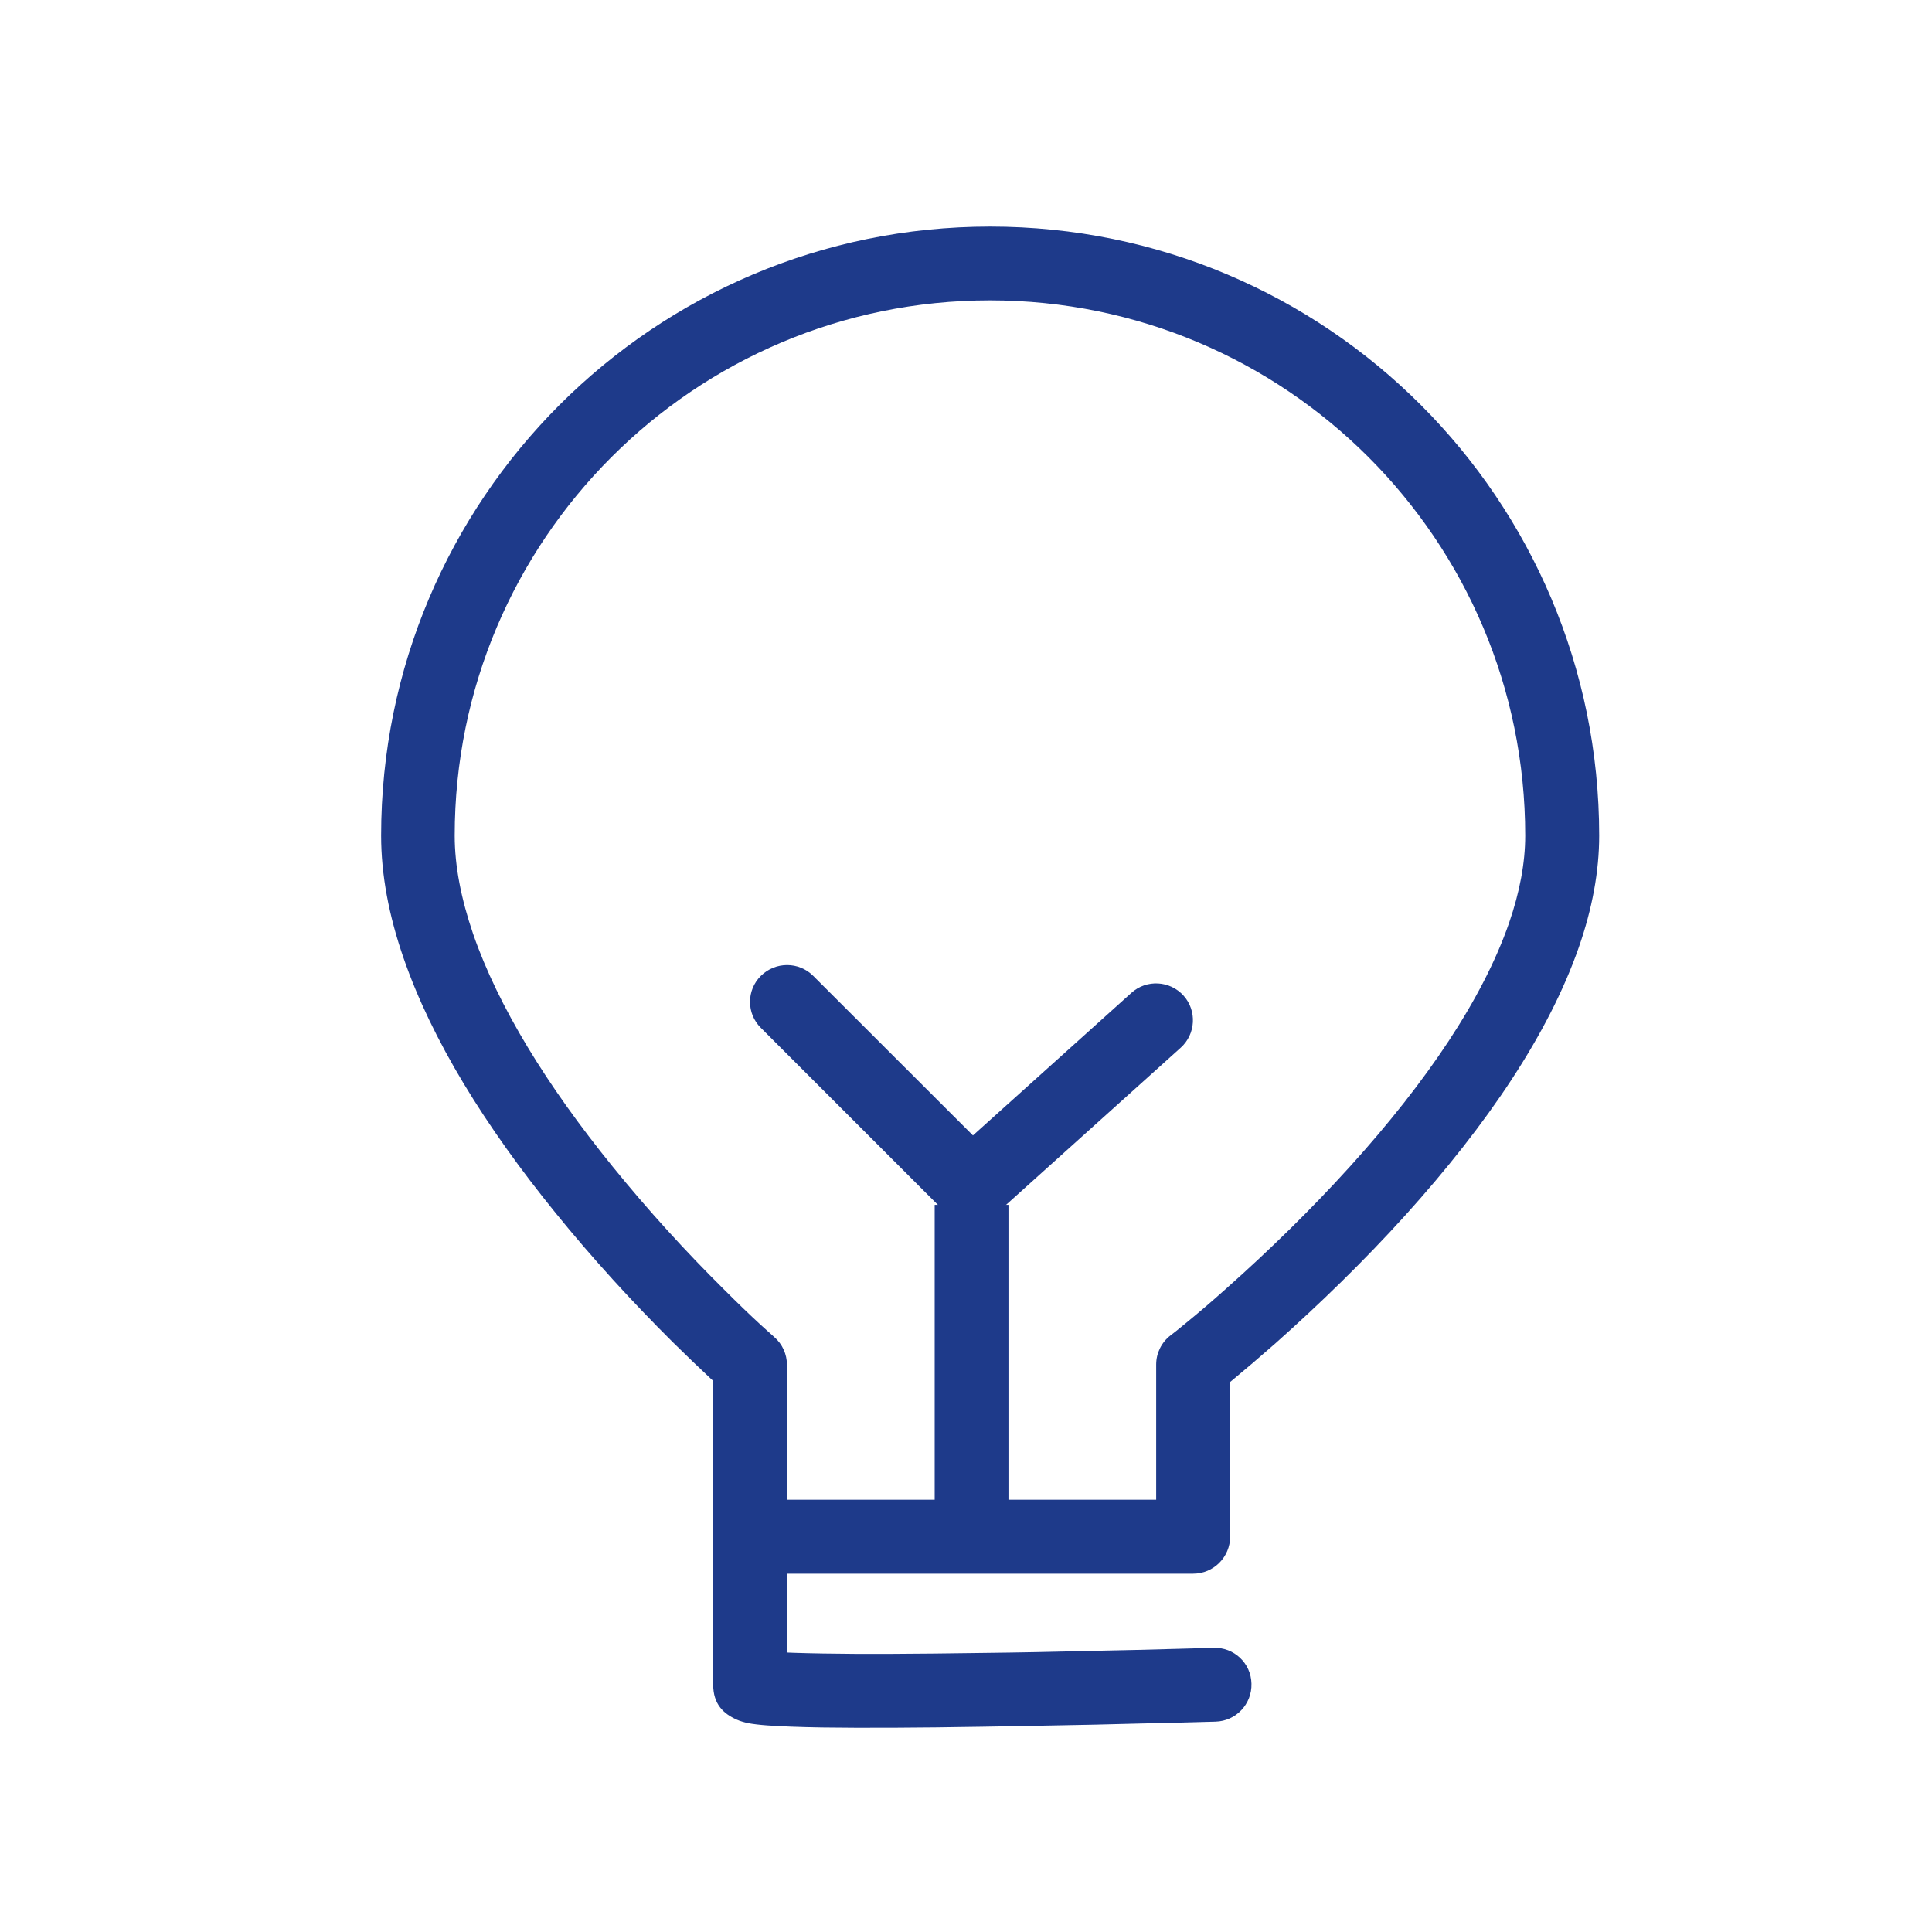 <?xml version="1.0" encoding="UTF-8" standalone="no"?> <svg xmlns="http://www.w3.org/2000/svg" xmlns:xlink="http://www.w3.org/1999/xlink" class="icon" viewBox="0 0 1024 1024" version="1.1" width="200" height="200"><path d="M643.2 873.4c-3.4 0.1-9.7 0.3-18.2 0.5-14.2 0.4-29.6 0.8-45.5 1.1-20.5 0.5-40.4 0.9-59.1 1.1-34.5 0.5-63.1 0.7-84.1 0.3-11.7-0.2-20.7-0.5-26.7-0.9-2.7-0.2-4.7-0.4-5.5-0.6 0.4 0.1 0.9 0.2 2 0.7 6 2.6 11 7.2 11 17.3V723.4c0-5.6-2.4-11-6.7-14.7-1.2-1.1-3.7-3.3-7.2-6.5-5.9-5.4-12.4-11.7-19.4-18.7-20.2-20-40.3-42-59.1-65.2-34.8-42.9-60.6-84.8-73.9-123.2-6.4-18.7-9.8-36.1-9.8-52.2 0-156.7 127-283.7 283.7-283.7s283.7 127 283.7 283.7c0 14.4-2.9 29.9-8.6 46.4-13.9 40-43.5 83.9-84.1 128.8-20.9 23.1-43.3 44.9-65.7 64.8-7.8 7-15.1 13.2-21.6 18.5-3.9 3.2-6.6 5.4-8 6.4-4.8 3.7-7.6 9.4-7.6 15.4v91.3l19.6-19.6h-225c-10.8 0-19.6 8.8-19.6 19.6s8.8 19.6 19.6 19.6h225c10.8 0 19.6-8.8 19.6-19.6v-91.3l-7.6 15.4c1.7-1.3 4.7-3.7 8.8-7.1 6.9-5.7 14.5-12.2 22.7-19.4 23.4-20.8 46.9-43.6 68.8-67.8 43.8-48.5 76.1-96.4 92.1-142.2 7.1-20.4 10.8-40.2 10.8-59.2 0-178.3-144.5-322.8-322.8-322.8S202 264.6 202 442.9c0 20.7 4.1 42.4 11.9 64.9 15 43.4 43.1 88.9 80.5 135 19.7 24.3 40.8 47.3 61.9 68.3 7.4 7.3 14.3 13.9 20.4 19.6 3.8 3.5 6.5 5.9 8 7.2l-6.7-14.7v169.6c0 10.5 5.5 15.5 12.4 18.6 2 0.9 3.9 1.4 6.1 1.9 2.7 0.5 6 0.9 10.1 1.2 7 0.5 16.7 0.9 29.1 1.1 21.4 0.3 50.4 0.2 85.2-0.4 18.9-0.3 38.9-0.7 59.4-1.1 16-0.4 31.4-0.8 45.7-1.1 8.6-0.2 14.9-0.4 18.3-0.5 10.8-0.3 19.3-9.3 19-20.1-0.2-10.9-9.3-19.4-20.1-19z m0 0" fill="#1E3A8A"></path><path d="M403.3 544.8l97.8 97.8c7.4 7.4 19.2 7.7 26.9 0.7l97.8-88c8-7.2 8.7-19.6 1.5-27.6-7.2-8-19.6-8.7-27.6-1.5l-97.8 88 26.9 0.7-97.8-97.7c-7.6-7.6-20-7.6-27.7 0-7.7 7.6-7.7 20 0 27.6z m0 0" fill="#1E3A8A"></path><path d="M495.4 638.6h39.1v166.3h-39.1z" fill="#1E3A8A"></path></svg> 